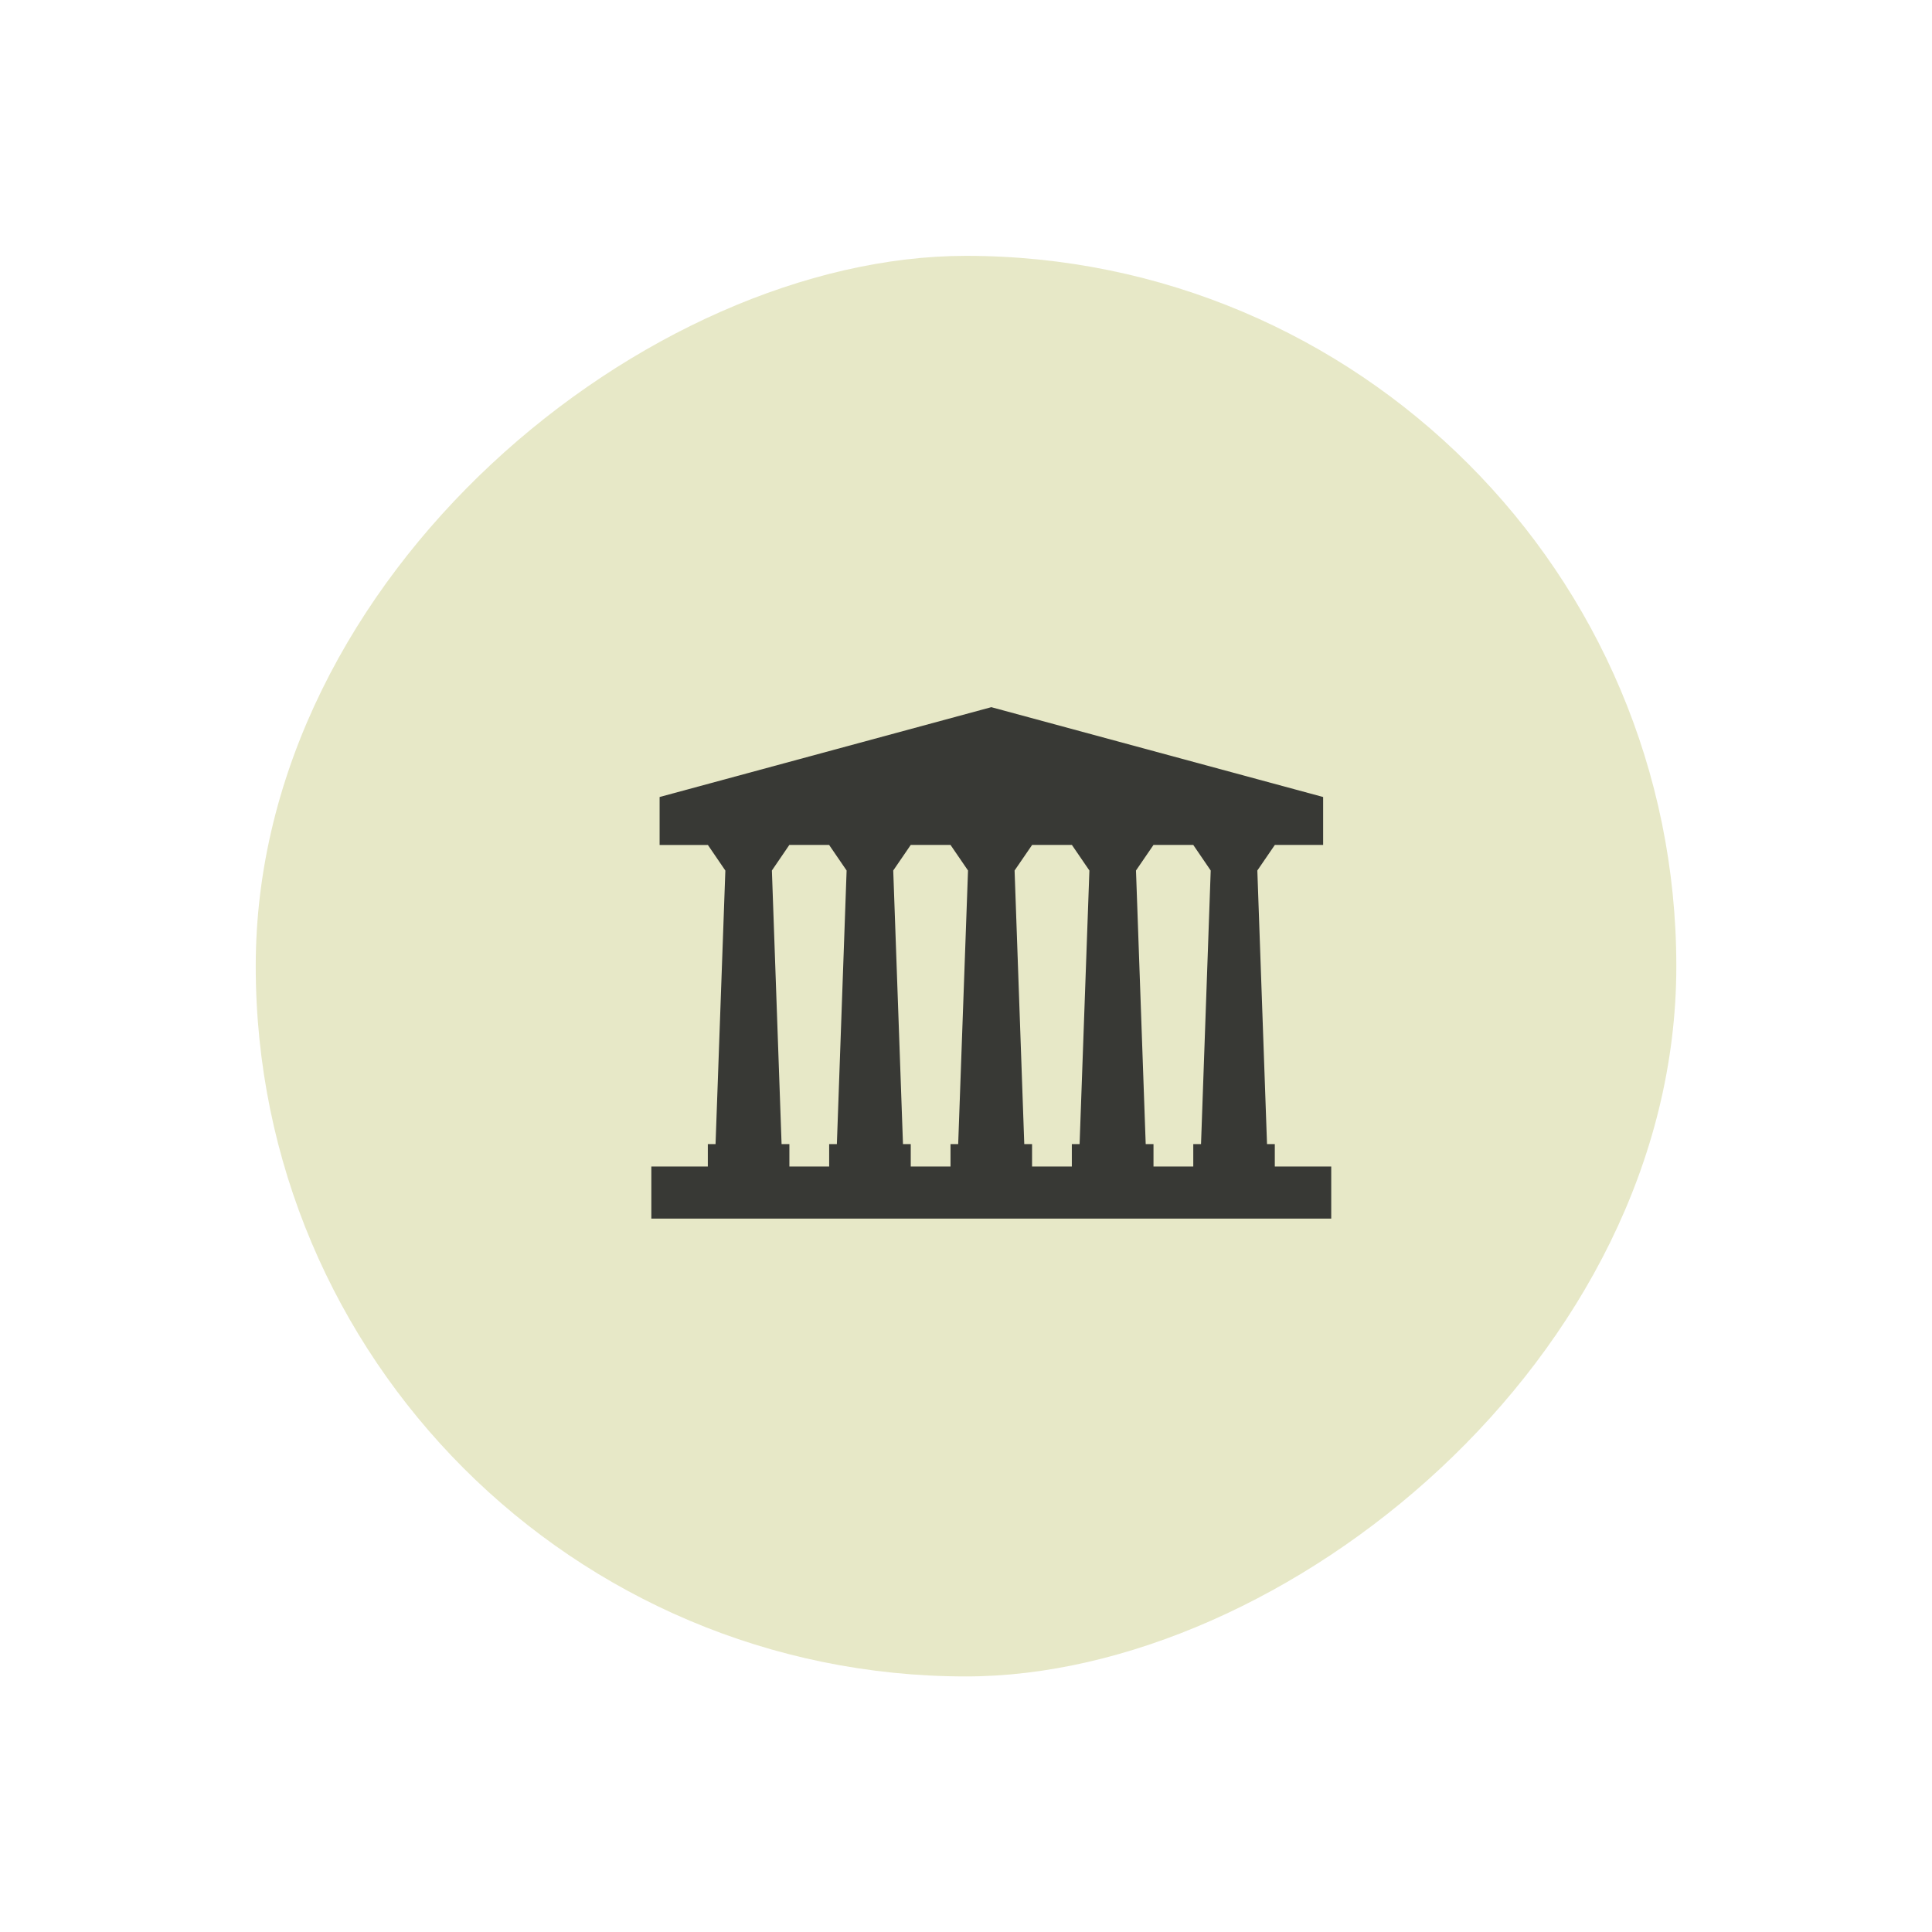 <svg xmlns="http://www.w3.org/2000/svg" xmlns:xlink="http://www.w3.org/1999/xlink" width="68" height="68" viewBox="0 0 68 68">
  <defs>
    <filter id="Rectangle_140503" x="0" y="0" width="68" height="68" filterUnits="userSpaceOnUse">
      <feOffset input="SourceAlpha"/>
      <feGaussianBlur stdDeviation="3" result="blur"/>
      <feFlood flood-color="#89b36c" flood-opacity="0.608"/>
      <feComposite operator="in" in2="blur"/>
      <feComposite in="SourceGraphic"/>
    </filter>
  </defs>
  <g id="Group_91105" data-name="Group 91105" transform="translate(-902.579 -3009.895)">
    <g transform="matrix(1, 0, 0, 1, 902.58, 3009.9)" filter="url(#Rectangle_140503)">
      <rect id="Rectangle_140503-2" data-name="Rectangle 140503" width="50" height="50" rx="25" transform="translate(9 59) rotate(-90)" fill="#e7e8c7"/>
    </g>
    <path id="Path_8330" data-name="Path 8330" d="M4.243,5.749l.614-.9h1.4l.616.9-.343,9.629H6.259v.79h-1.4v-.79H4.584Zm4.271,0,.616-.9h1.4l.616.9L10.8,15.378H10.53v.79h-1.4v-.79H8.857Zm4.271,0,.617-.9h1.4l.616.9-.345,9.629H14.8v.79H13.4v-.79h-.274Zm4.273,0,.616-.9h1.4l.614.9-.341,9.629h-.273v.79h-1.4v-.79H17.4ZM11.966,0,.291,3.162V4.851h1.7l.614.9L2.26,15.378H1.988v.79H0V18H23.93V16.168H21.944v-.79H21.67l-.341-9.629.616-.9h1.7V3.162Z" transform="translate(925.504 3034.785)" fill="#383935" stroke="rgba(0,0,0,0)" stroke-width="1"/>
  </g>
</svg>
